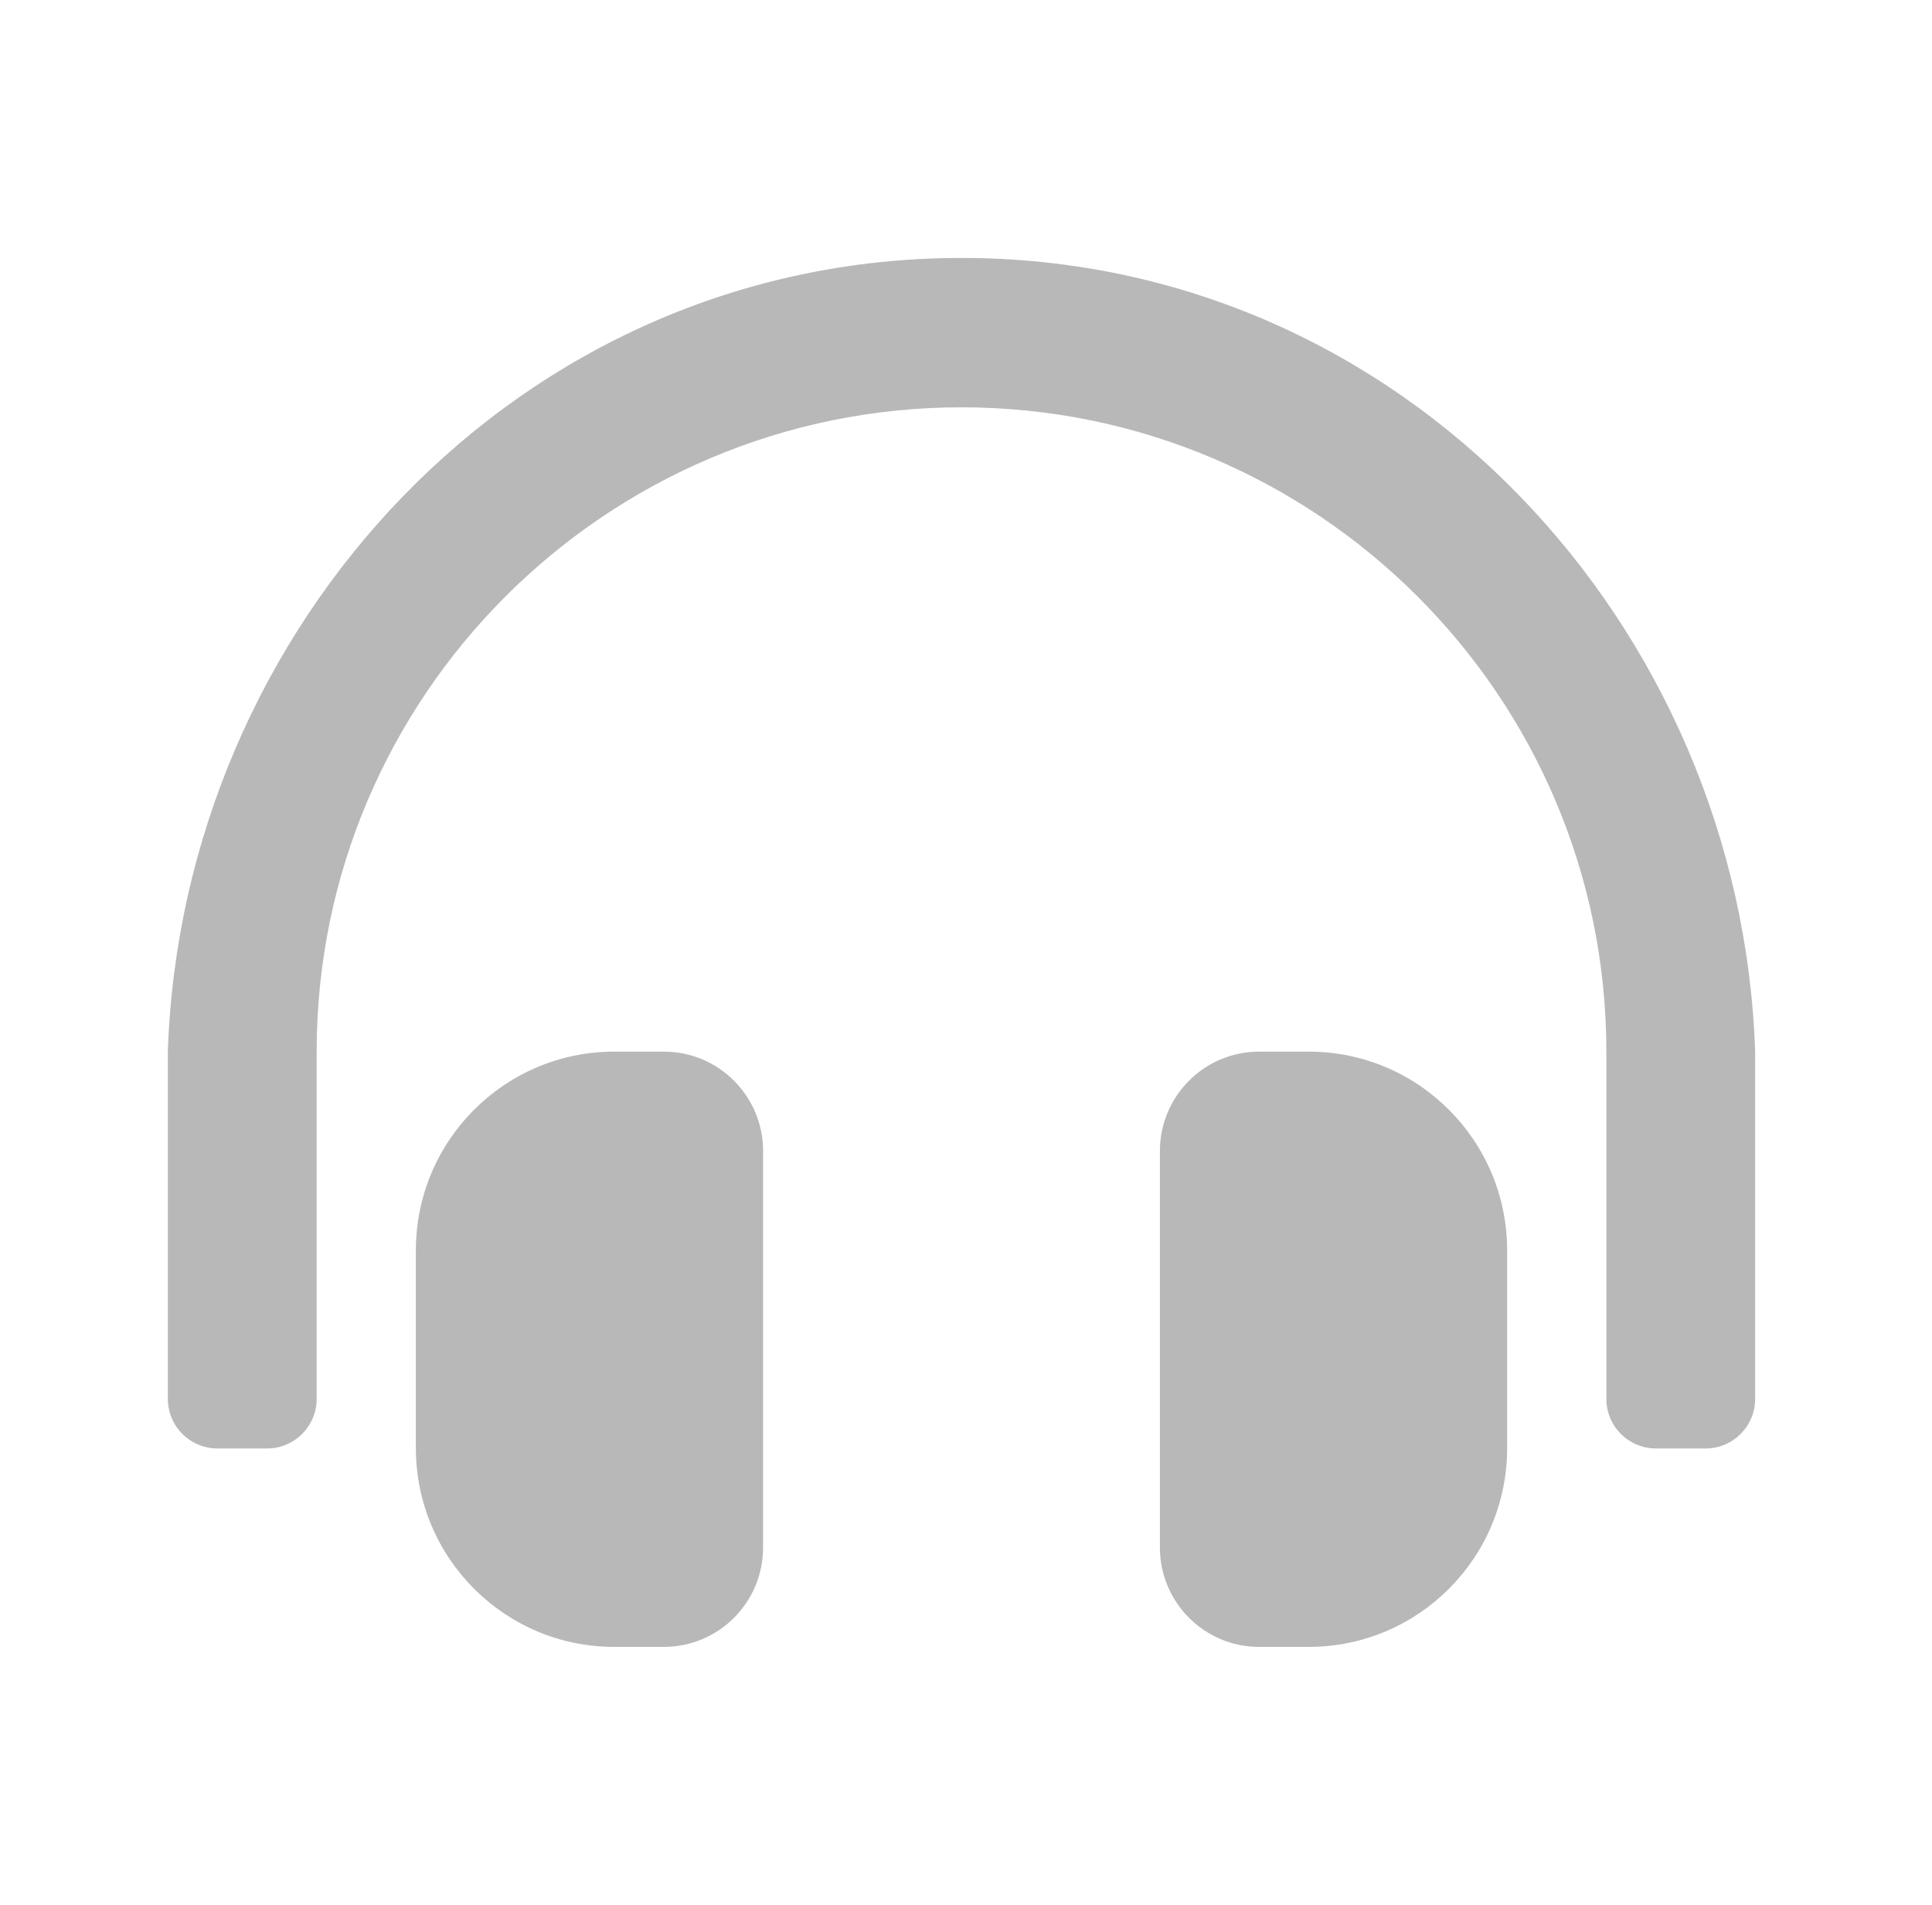 <svg width="71" height="70" viewBox="0 0 71 70" fill="none" xmlns="http://www.w3.org/2000/svg">
<path d="M24.397 38.646H22.574C18.547 38.646 15.283 41.916 15.283 45.951V53.215C15.283 57.25 18.547 60.521 22.574 60.521H24.397C26.41 60.521 28.043 58.885 28.043 56.868V42.298C28.043 40.281 26.41 38.646 24.397 38.646ZM48.095 38.646H46.272C44.259 38.646 42.626 40.281 42.626 42.298V56.868C42.626 58.885 44.259 60.521 46.272 60.521H48.095C52.123 60.521 55.387 57.25 55.387 53.215V45.951C55.387 41.917 52.123 38.646 48.095 38.646ZM35.335 9.479C19.032 9.479 6.689 23.052 6.168 38.646V51.406C6.168 52.413 6.984 53.229 7.991 53.229H9.814C10.821 53.229 11.637 52.413 11.637 51.406V38.646C11.637 25.581 22.27 14.97 35.335 14.968C48.399 14.97 59.033 25.581 59.033 38.646V51.406C59.033 52.413 59.848 53.229 60.855 53.229H62.678C63.685 53.229 64.501 52.413 64.501 51.406V38.646C63.981 23.052 51.637 9.479 35.335 9.479Z" fill="#B8B8B8"/>
</svg>
